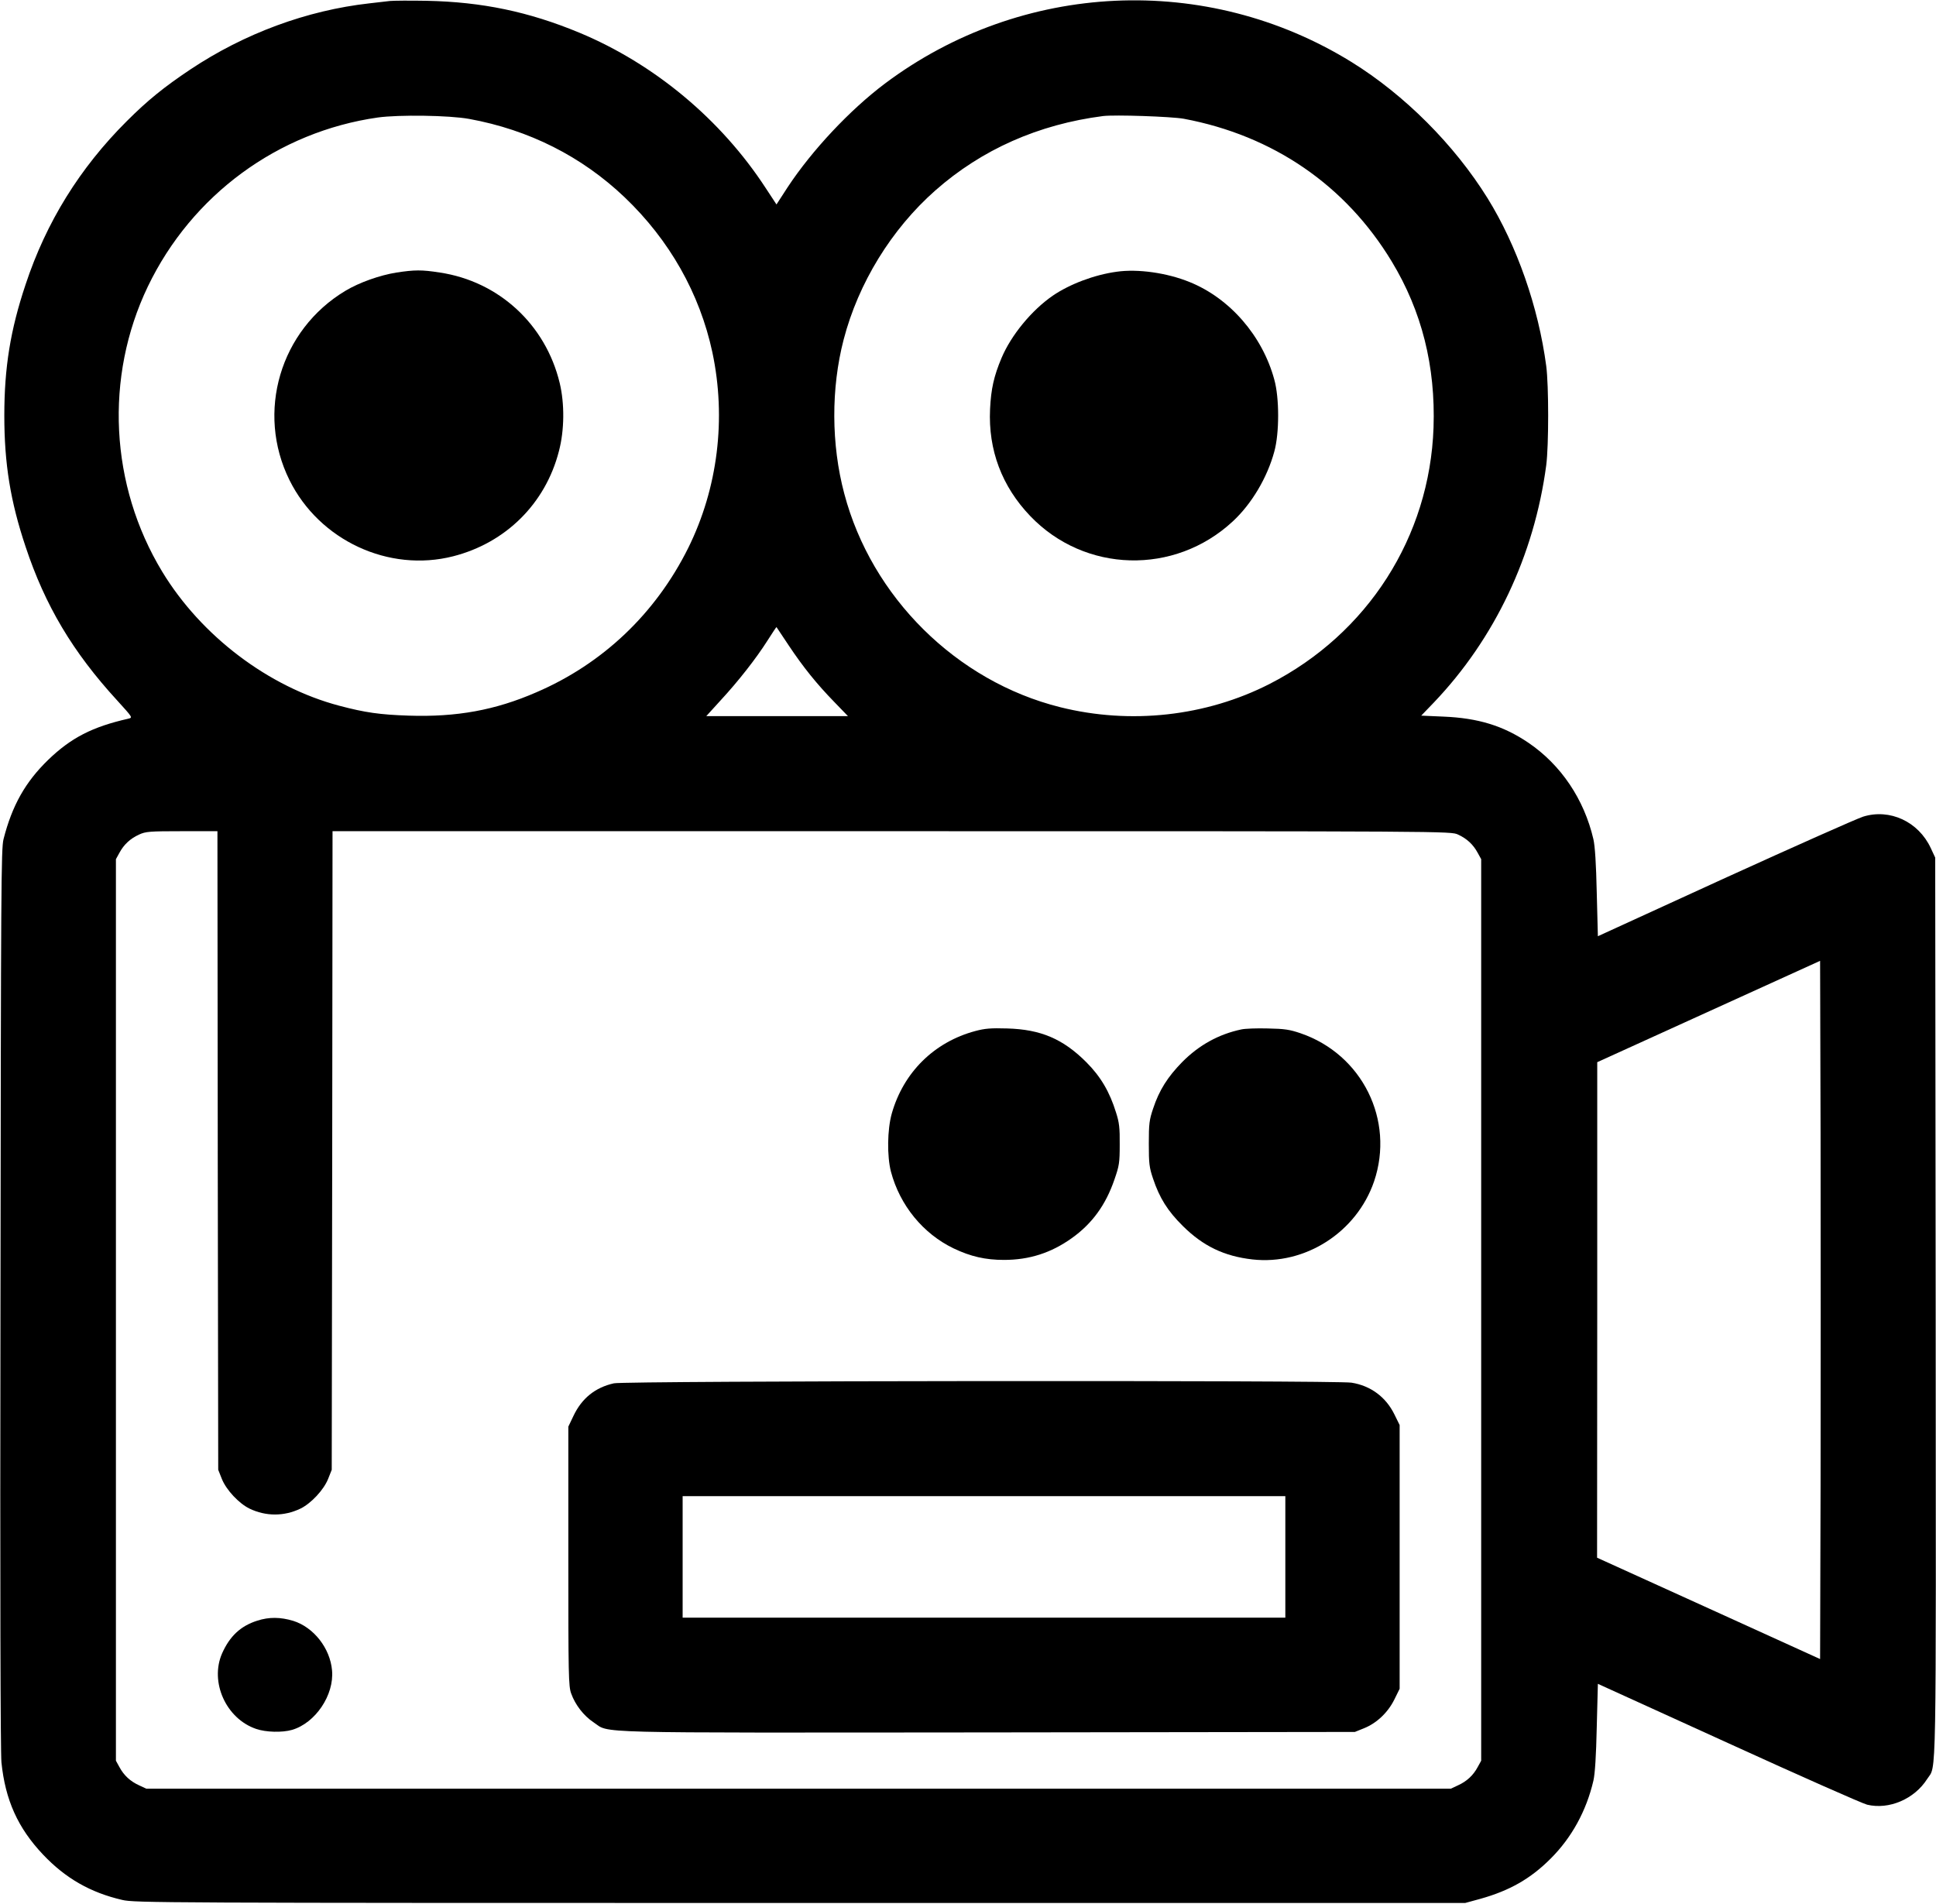 <?xml version="1.0" standalone="no"?>
<!DOCTYPE svg PUBLIC "-//W3C//DTD SVG 20010904//EN"
 "http://www.w3.org/TR/2001/REC-SVG-20010904/DTD/svg10.dtd">
<svg version="1.0" xmlns="http://www.w3.org/2000/svg"
 width="1211pt" height="1191pt" viewBox="0 0 1211 1191"
 preserveAspectRatio="xMidYMid meet">

<g transform="translate(0,1191) scale(0.1,-0.1)"
fill="#000000" stroke="none">
<path d="M2440 11904 c-19 -2 -78 -9 -130 -15 -391 -44 -781 -188 -1120 -414
-163 -109 -266 -192 -397 -323 -294 -293 -504 -632 -633 -1022 -95 -284 -133
-519 -133 -820 0 -301 38 -536 133 -820 122 -368 295 -659 573 -962 97 -107
98 -107 70 -114 -225 -51 -358 -119 -502 -258 -142 -138 -225 -284 -279 -496
-15 -60 -16 -302 -19 -2870 -3 -1835 0 -2840 6 -2905 24 -236 103 -411 260
-577 141 -149 297 -238 496 -284 77 -18 224 -19 4240 -19 l4160 0 95 26 c182
51 313 125 438 250 133 132 225 300 269 489 10 44 17 153 21 336 l7 270 815
-371 c449 -205 840 -378 869 -385 137 -33 296 35 376 161 59 92 55 -115 53
2954 l-3 2810 -28 60 c-77 165 -256 248 -423 196 -38 -12 -427 -185 -864 -384
l-795 -364 -7 271 c-4 183 -11 292 -21 336 -58 250 -203 465 -406 603 -158
107 -315 155 -533 164 l-138 6 78 81 c382 400 629 921 704 1486 16 123 16 498
0 620 -49 369 -183 753 -367 1050 -208 335 -520 647 -851 852 -906 560 -2063
507 -2919 -135 -218 -164 -455 -416 -608 -648 l-70 -108 -67 102 c-280 430
-698 778 -1167 973 -316 131 -608 192 -953 199 -107 2 -211 1 -230 -1z m495
-738 c373 -68 703 -234 972 -490 281 -268 470 -602 549 -970 88 -415 34 -850
-151 -1224 -204 -410 -534 -724 -950 -903 -257 -112 -499 -156 -799 -146 -179
6 -272 19 -434 62 -442 117 -863 436 -1107 838 -328 541 -362 1218 -90 1785
275 572 814 968 1439 1057 131 18 445 14 571 -9z m4470 1 c559 -105 1012 -416
1300 -892 189 -312 275 -656 262 -1040 -24 -684 -412 -1290 -1026 -1604 -398
-203 -870 -255 -1310 -145 -648 162 -1179 688 -1350 1336 -82 308 -83 659 -4
963 92 354 299 691 573 933 291 257 646 414 1050 466 74 9 427 -3 505 -17z
m-2472 -3294 c92 -138 176 -242 286 -355 l85 -88 -443 0 -443 0 89 98 c112
121 223 263 294 375 30 47 55 85 56 84 1 -1 35 -52 76 -114z m-3571 -3160 l3
-1998 23 -58 c28 -69 107 -153 173 -185 102 -49 216 -49 318 0 66 32 145 116
173 185 l23 58 3 1998 2 1997 3498 0 c3497 0 3497 0 3542 -21 55 -25 95 -62
123 -114 l22 -40 0 -2820 0 -2820 -22 -40 c-28 -52 -68 -89 -123 -114 l-45
-21 -4080 0 -4080 0 -45 21 c-55 25 -95 62 -123 114 l-22 40 0 2820 0 2820 22
40 c28 52 68 89 123 114 41 19 65 21 267 21 l223 0 2 -1997z m10026 -2087 l-3
-1095 -697 317 -698 317 1 1550 0 1550 697 317 697 317 3 -1089 c1 -598 1
-1581 0 -2184z"/>
<path d="M2480 10205 c-105 -17 -232 -62 -319 -114 -409 -245 -561 -760 -350
-1185 187 -377 621 -579 1024 -476 329 84 577 330 661 657 35 132 36 298 5
427 -88 366 -381 636 -750 691 -114 18 -158 17 -271 0z"/>
<path d="M6985 10210 c-140 -19 -295 -78 -400 -150 -132 -91 -260 -247 -320
-389 -48 -114 -66 -194 -72 -321 -12 -255 74 -483 251 -668 341 -357 903 -372
1267 -34 118 109 216 274 260 437 32 115 32 336 0 450 -74 274 -279 510 -531
611 -140 57 -323 83 -455 64z"/>
<path d="M6101 5460 c-258 -69 -450 -259 -523 -517 -28 -100 -30 -266 -5 -363
56 -211 201 -388 392 -480 107 -51 199 -72 315 -72 159 0 295 44 424 136 128
91 213 209 267 367 30 86 33 105 33 219 1 104 -3 138 -23 200 -40 130 -97 226
-186 315 -146 146 -285 205 -495 211 -102 3 -139 0 -199 -16z"/>
<path d="M7765 5470 c-142 -30 -265 -98 -370 -204 -91 -93 -144 -176 -182
-291 -24 -71 -27 -95 -27 -220 0 -124 3 -149 26 -217 41 -123 92 -204 187
-298 127 -126 259 -189 435 -209 330 -37 652 170 761 488 130 383 -74 795
-460 927 -68 23 -99 28 -205 30 -69 2 -143 -1 -165 -6z"/>
<path d="M3840 3256 c-117 -26 -201 -94 -253 -204 l-32 -67 0 -810 c0 -750 1
-814 18 -860 25 -70 78 -139 140 -180 106 -70 -77 -65 2468 -63 l2294 3 57 23
c80 32 150 99 190 180 l33 67 0 825 0 825 -33 67 c-53 108 -148 179 -268 198
-94 16 -4544 12 -4614 -4z m4200 -1086 l0 -380 -1885 0 -1885 0 0 380 0 380
1885 0 1885 0 0 -380z"/>
<path d="M1609 1771 c-104 -33 -172 -97 -220 -205 -78 -179 25 -408 213 -472
61 -21 163 -24 225 -6 146 43 264 218 250 372 -12 139 -115 270 -243 310 -80
24 -151 25 -225 1z"/>
</g>
</svg>
